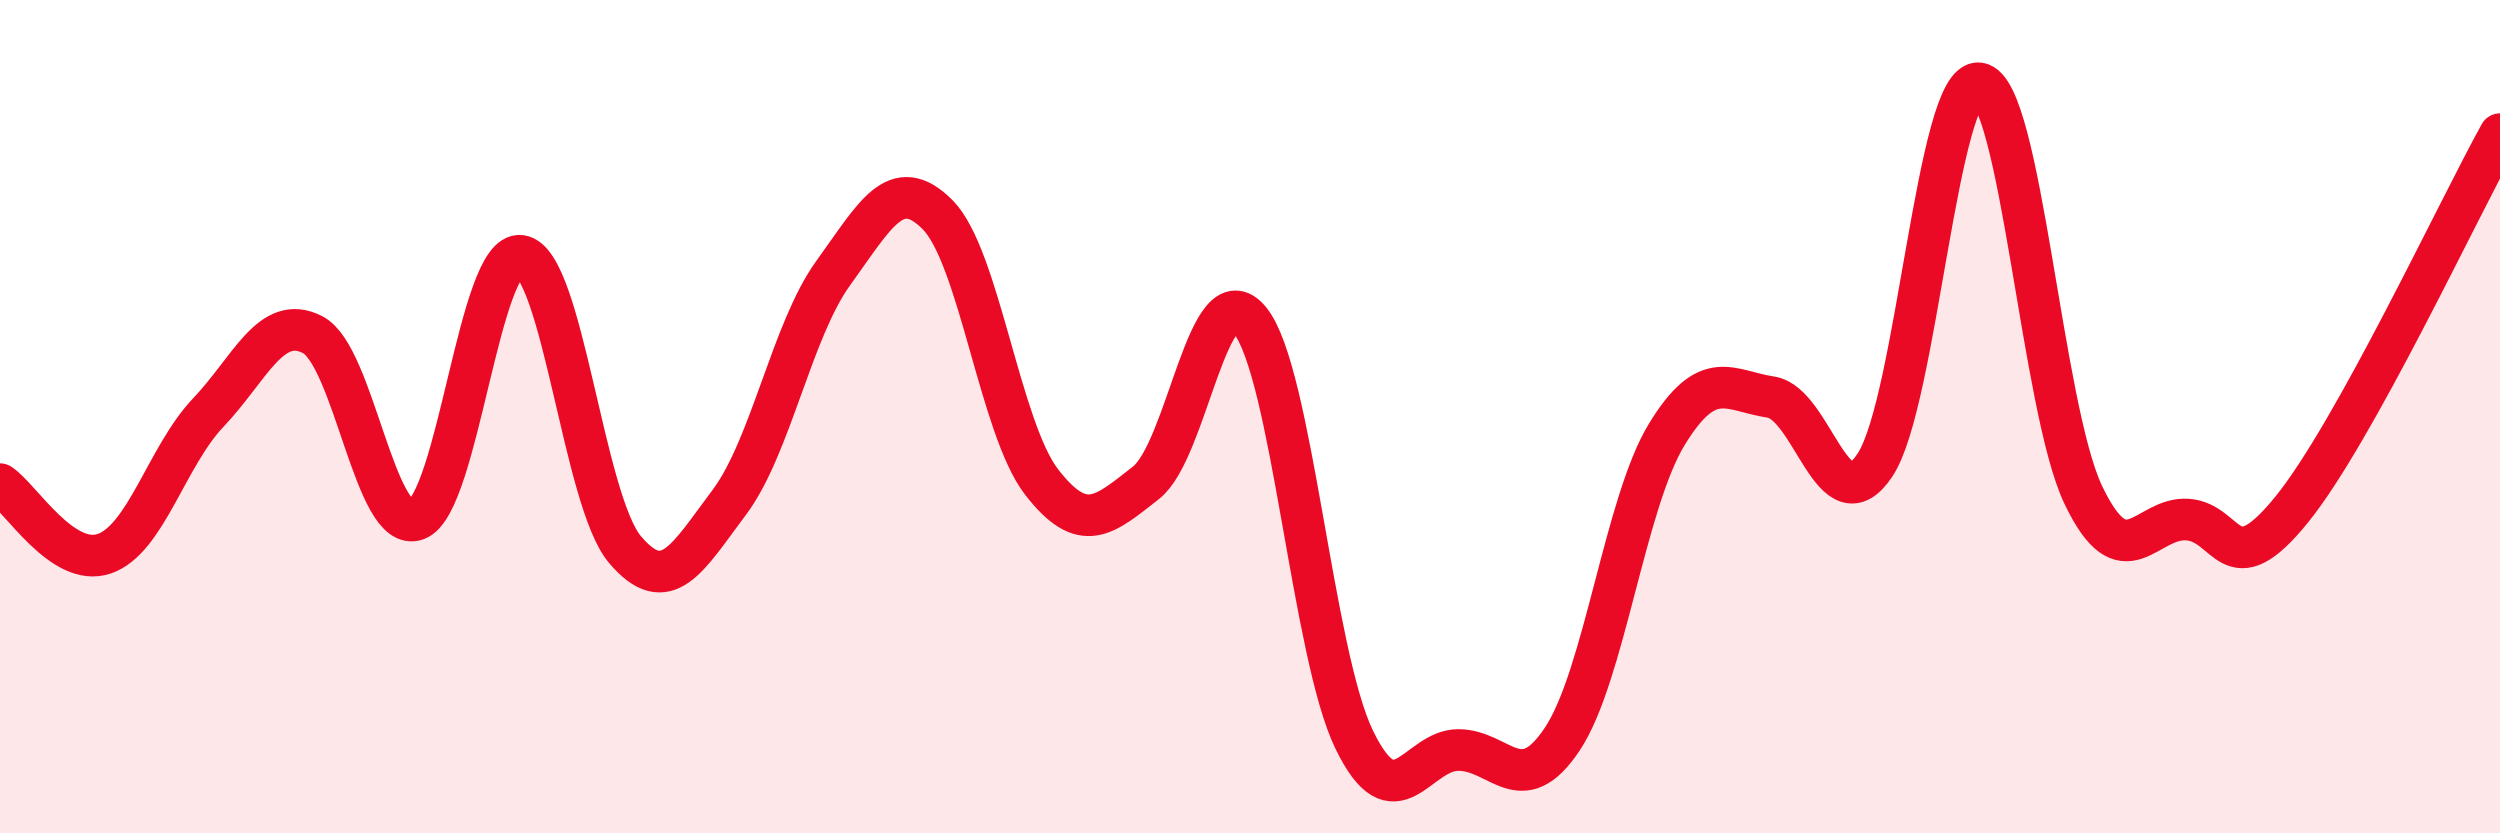 
    <svg width="60" height="20" viewBox="0 0 60 20" xmlns="http://www.w3.org/2000/svg">
      <path
        d="M 0,11.62 C 0.5,11.95 1.5,13.63 2.5,13.29 C 3.5,12.95 4,10.95 5,9.9 C 6,8.85 6.5,7.52 7.5,8.03 C 8.5,8.54 9,12.85 10,12.47 C 11,12.09 11.5,6 12.5,6.14 C 13.5,6.28 14,12.01 15,13.19 C 16,14.37 16.5,13.39 17.5,12.06 C 18.5,10.73 19,7.93 20,6.55 C 21,5.17 21.5,4.15 22.5,5.15 C 23.5,6.15 24,10.28 25,11.57 C 26,12.86 26.5,12.37 27.5,11.59 C 28.5,10.81 29,6.46 30,7.69 C 31,8.92 31.5,15.69 32.5,17.75 C 33.5,19.81 34,18 35,18 C 36,18 36.5,19.24 37.5,17.73 C 38.5,16.22 39,12.07 40,10.43 C 41,8.79 41.5,9.38 42.5,9.53 C 43.5,9.68 44,12.67 45,11.16 C 46,9.65 46.5,1.86 47.5,2 C 48.5,2.14 49,9.79 50,11.88 C 51,13.97 51.5,12.4 52.5,12.47 C 53.5,12.54 53.5,14.08 55,12.23 C 56.5,10.38 59,5.02 60,3.22L60 20L0 20Z"
        fill="#EB0A25"
        opacity="0.1"
        stroke-linecap="round"
        stroke-linejoin="round"
      />
      <path
        d="M 0,11.62 C 0.5,11.95 1.5,13.63 2.5,13.29 C 3.5,12.95 4,10.95 5,9.9 C 6,8.85 6.5,7.52 7.5,8.03 C 8.5,8.54 9,12.85 10,12.47 C 11,12.09 11.5,6 12.5,6.14 C 13.5,6.28 14,12.01 15,13.19 C 16,14.37 16.5,13.39 17.5,12.06 C 18.5,10.73 19,7.93 20,6.55 C 21,5.17 21.5,4.15 22.5,5.15 C 23.5,6.15 24,10.28 25,11.57 C 26,12.86 26.5,12.37 27.5,11.59 C 28.5,10.81 29,6.46 30,7.69 C 31,8.92 31.5,15.69 32.5,17.75 C 33.5,19.81 34,18 35,18 C 36,18 36.5,19.24 37.5,17.73 C 38.5,16.22 39,12.07 40,10.43 C 41,8.79 41.5,9.38 42.5,9.53 C 43.5,9.68 44,12.67 45,11.16 C 46,9.65 46.5,1.86 47.5,2 C 48.5,2.14 49,9.79 50,11.88 C 51,13.97 51.5,12.4 52.5,12.47 C 53.5,12.54 53.5,14.08 55,12.23 C 56.5,10.38 59,5.02 60,3.22"
        stroke="#EB0A25"
        stroke-width="1"
        fill="none"
        stroke-linecap="round"
        stroke-linejoin="round"
      />
    </svg>
  
